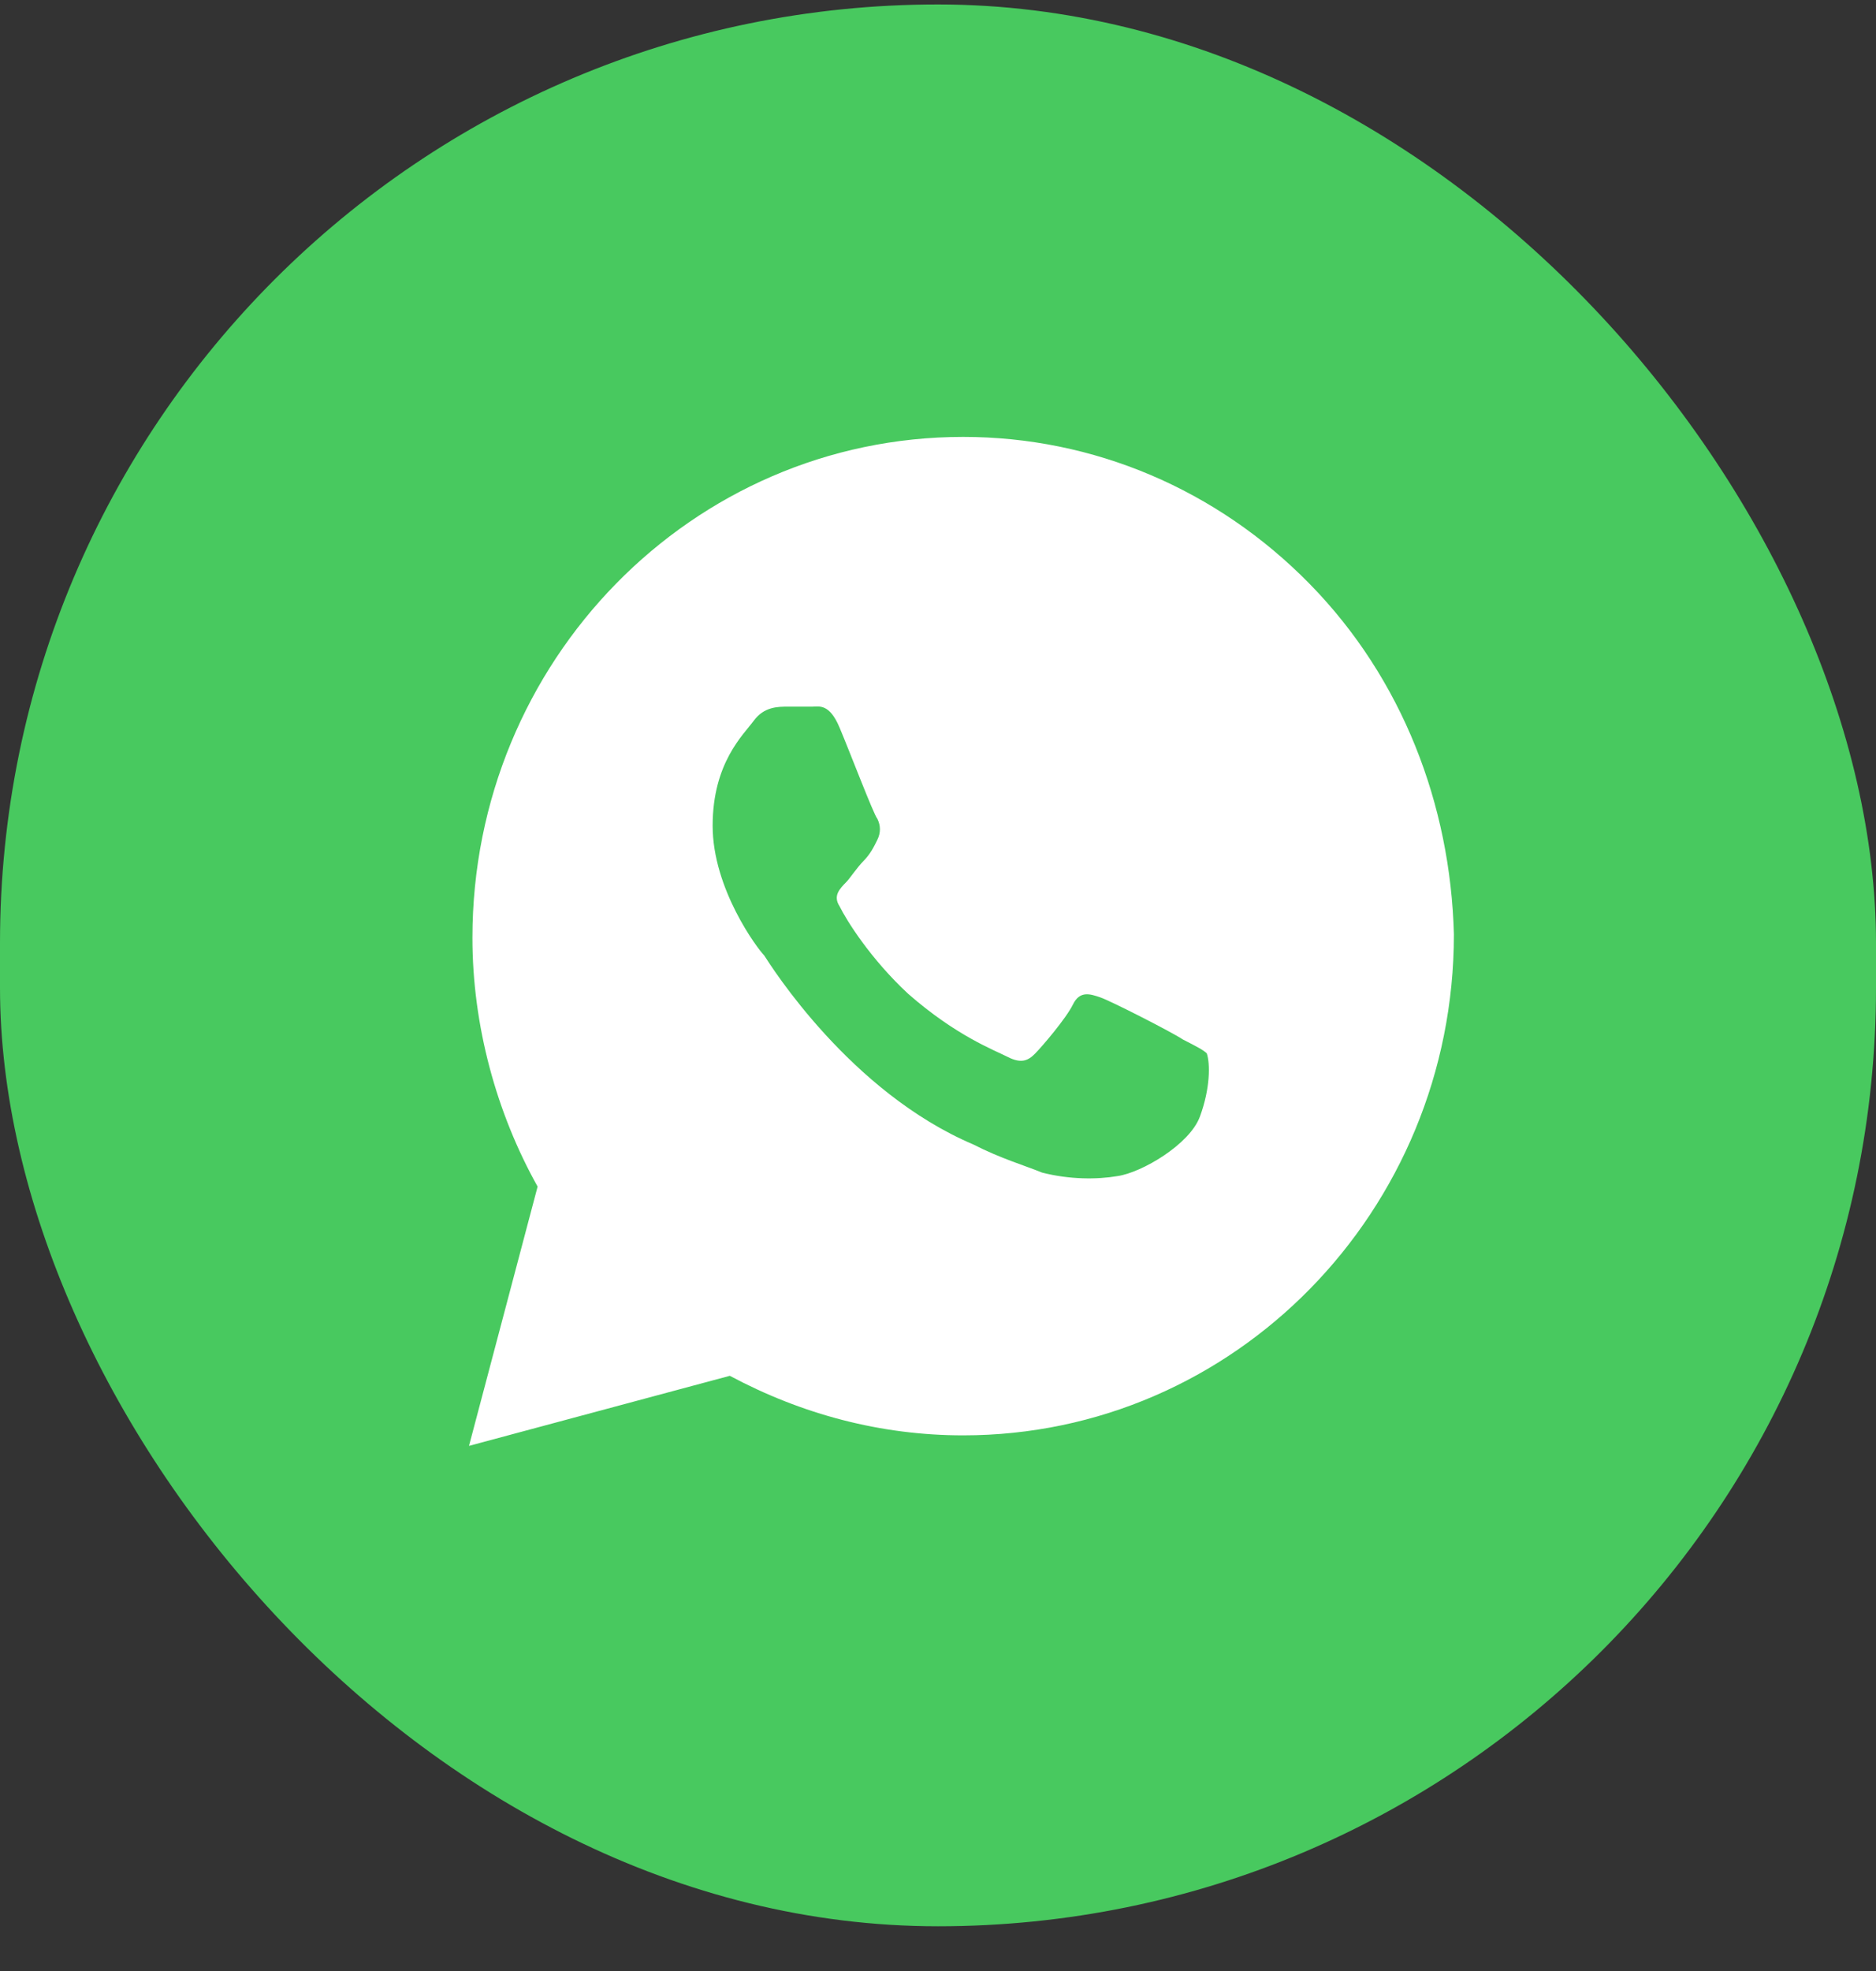 <?xml version="1.0" encoding="UTF-8"?> <svg xmlns="http://www.w3.org/2000/svg" width="40" height="42" viewBox="0 0 40 42" fill="none"><rect x="0" y="0" width="40" height="42" fill="#333333" stroke="none"/> <rect y="0.095" width="40" height="40.952" rx="20" fill="#48C95F"></rect> <path d="M27.927 12.445C25.951 10.429 23.317 9.31 20.537 9.31C14.756 9.31 10.073 14.087 10.073 19.985C10.073 21.851 10.585 23.718 11.463 25.285L10 30.81L15.561 29.317C17.098 30.138 18.78 30.586 20.537 30.586C26.317 30.586 31 25.808 31 19.91C30.927 17.148 29.902 14.461 27.927 12.445ZM25.585 23.792C25.366 24.389 24.341 24.987 23.829 25.061C23.39 25.136 22.805 25.136 22.22 24.987C21.854 24.837 21.341 24.688 20.756 24.389C18.122 23.27 16.439 20.582 16.293 20.358C16.146 20.209 15.195 18.94 15.195 17.596C15.195 16.252 15.854 15.655 16.073 15.356C16.293 15.058 16.585 15.058 16.805 15.058C16.951 15.058 17.171 15.058 17.317 15.058C17.463 15.058 17.683 14.983 17.902 15.506C18.122 16.028 18.634 17.372 18.707 17.447C18.78 17.596 18.78 17.745 18.707 17.895C18.634 18.044 18.561 18.193 18.415 18.343C18.268 18.492 18.122 18.716 18.049 18.791C17.902 18.94 17.756 19.089 17.902 19.313C18.049 19.612 18.561 20.433 19.366 21.179C20.39 22.075 21.195 22.374 21.488 22.523C21.78 22.672 21.927 22.598 22.073 22.448C22.22 22.299 22.732 21.702 22.878 21.403C23.024 21.105 23.244 21.179 23.463 21.254C23.683 21.329 25 22 25.22 22.15C25.512 22.299 25.659 22.374 25.732 22.448C25.805 22.672 25.805 23.195 25.585 23.792Z" fill="white"></path> </svg> 
